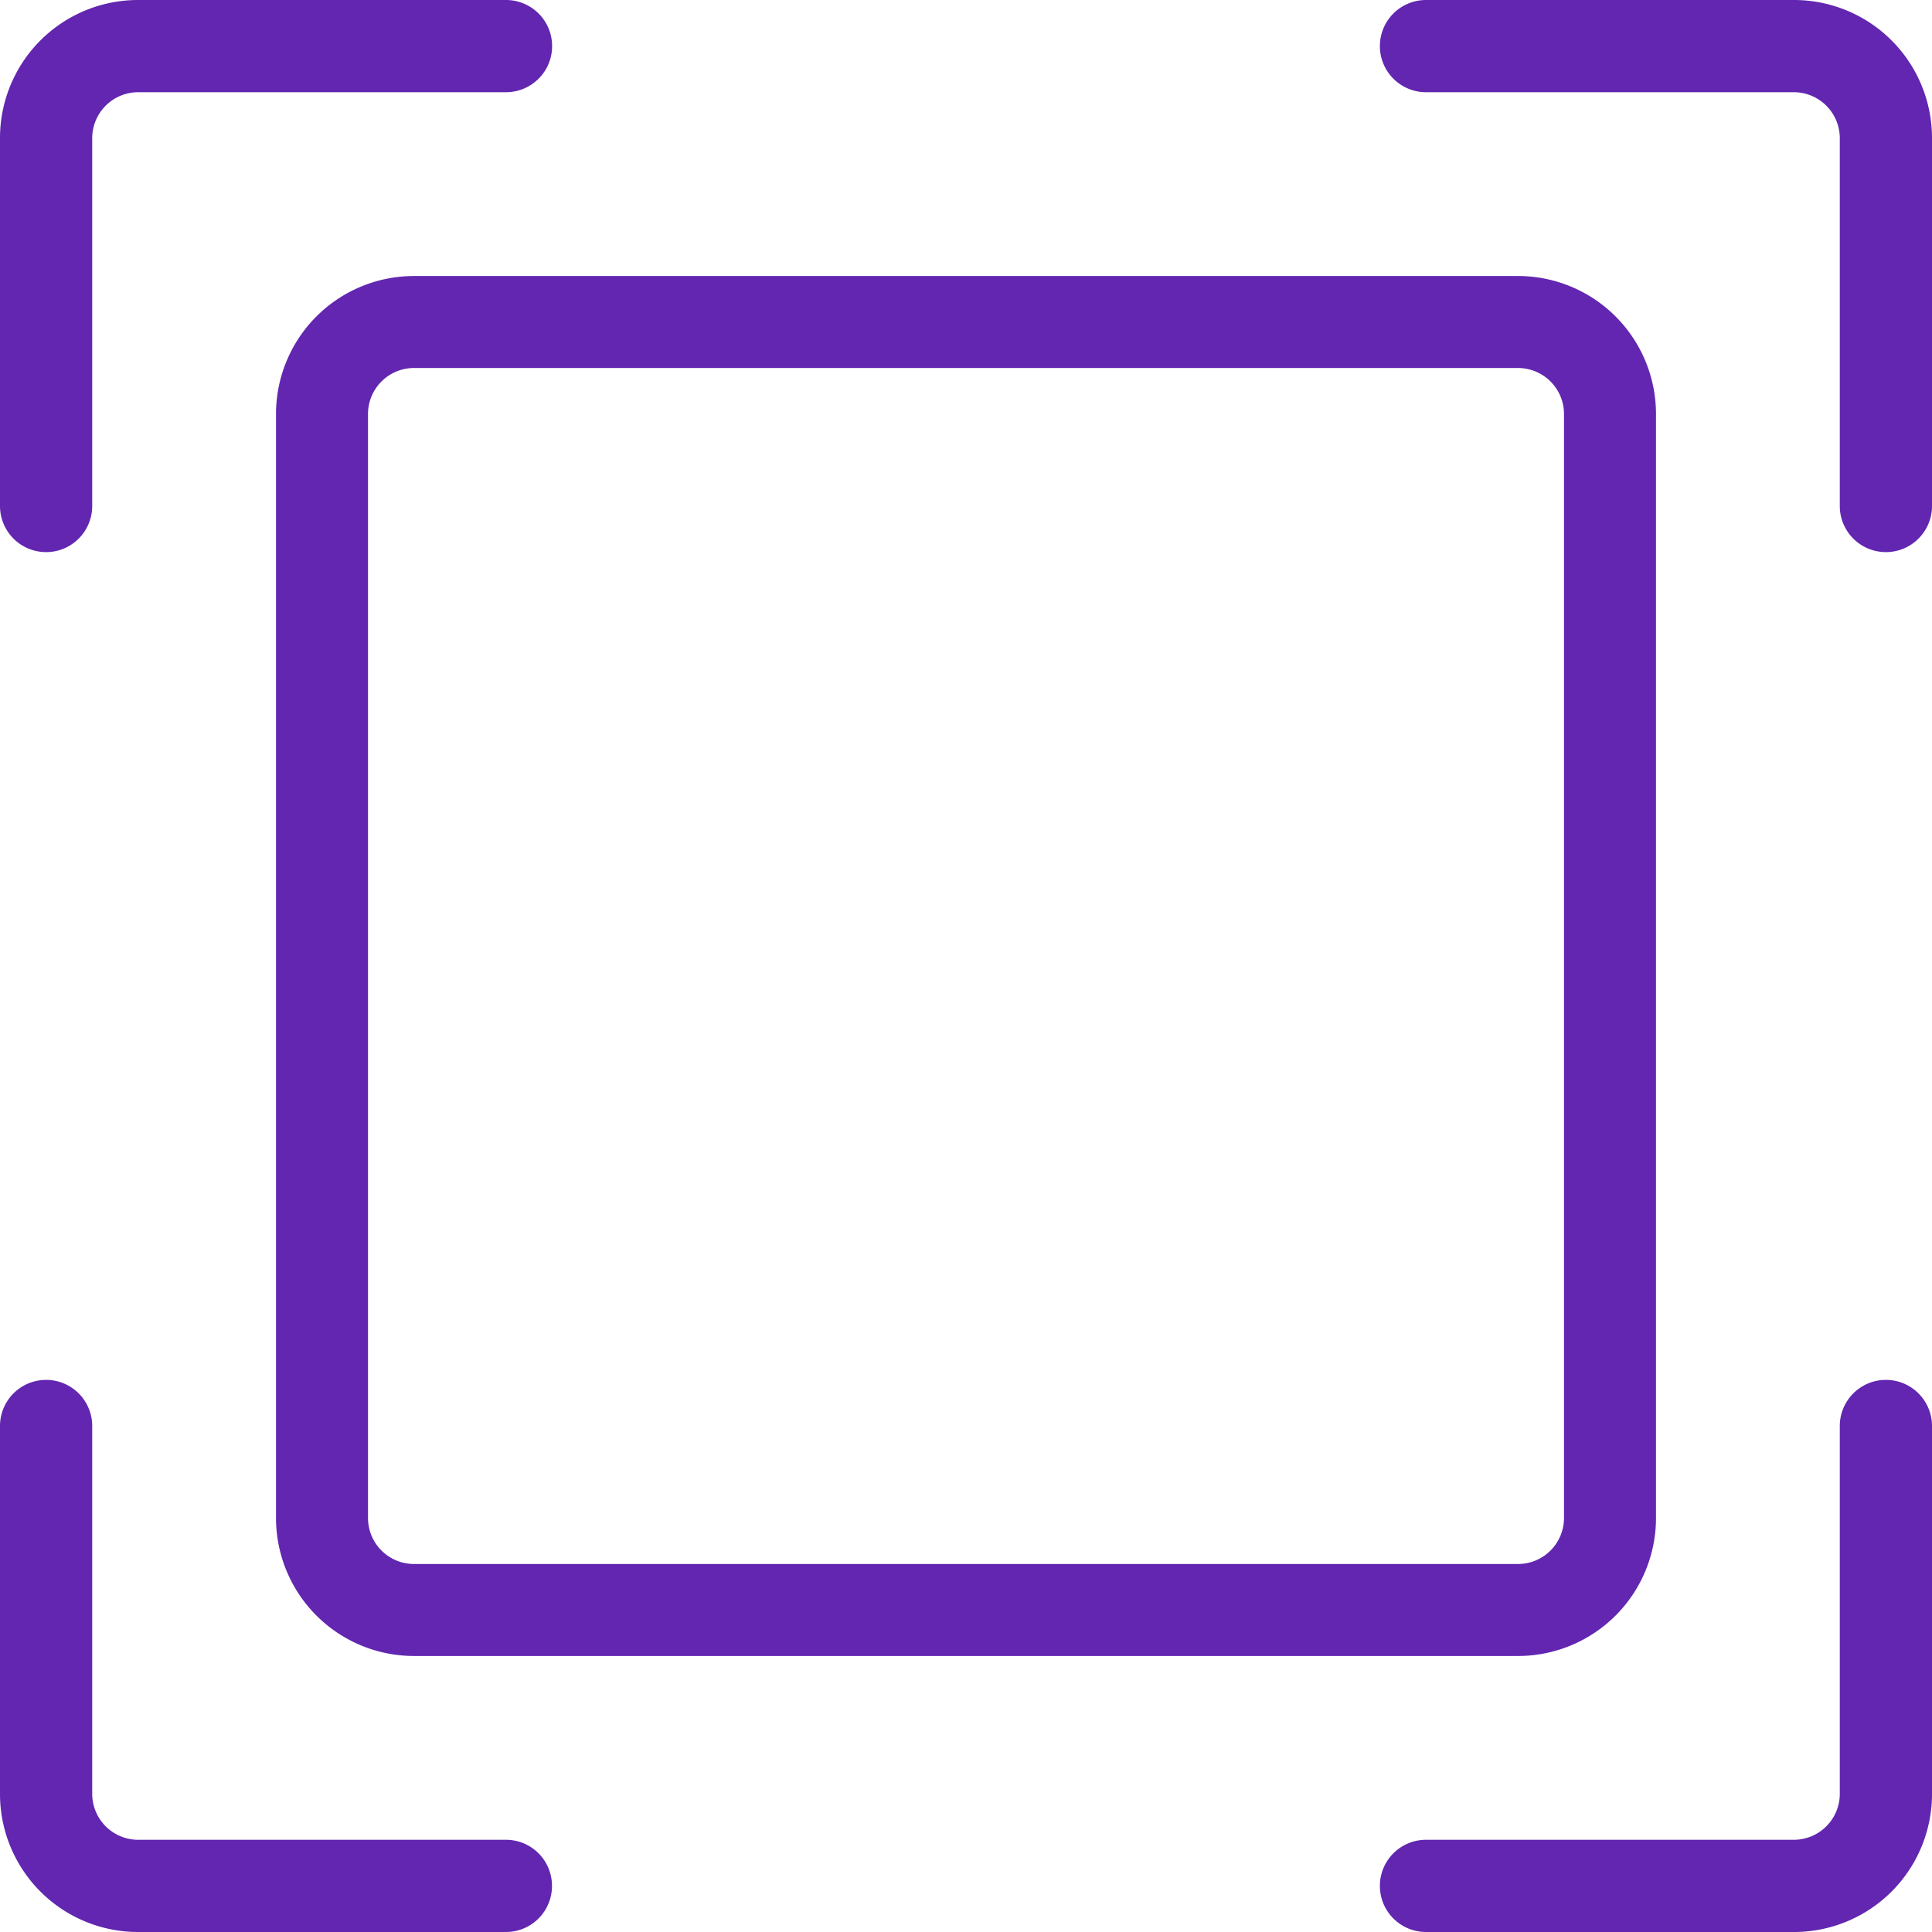 <svg xmlns="http://www.w3.org/2000/svg" width="44" height="44" viewBox="0 0 44 44">
  <defs>
    <style>
      .cls-1 {
        fill: #6226b0;
      }
    </style>
  </defs>
  <g id="Layer_29" data-name="Layer 29" transform="translate(-2 -2)">
    <path id="Path_8113" data-name="Path 8113" class="cls-1" d="M8.286,11.429V36.571a3.143,3.143,0,0,0,3.143,3.143H36.571a3.143,3.143,0,0,0,3.143-3.143V11.429a3.143,3.143,0,0,0-3.143-3.143H11.429a3.143,3.143,0,0,0-3.143,3.143Zm29.333,0V36.571a1.048,1.048,0,0,1-1.048,1.048H11.429a1.048,1.048,0,0,1-1.048-1.048V11.429a1.048,1.048,0,0,1,1.048-1.048H36.571A1.048,1.048,0,0,1,37.619,11.429ZM2,13.524V5.143A3.143,3.143,0,0,1,5.143,2h8.381a1.048,1.048,0,0,1,0,2.1H5.143A1.048,1.048,0,0,0,4.1,5.143v8.381a1.048,1.048,0,0,1-2.1,0ZM46,5.143v8.381a1.048,1.048,0,1,1-2.1,0V5.143A1.048,1.048,0,0,0,42.857,4.1H34.476a1.048,1.048,0,0,1,0-2.1h8.381A3.143,3.143,0,0,1,46,5.143Zm0,29.333v8.381A3.143,3.143,0,0,1,42.857,46H34.476a1.048,1.048,0,1,1,0-2.1h8.381A1.048,1.048,0,0,0,43.9,42.857V34.476a1.048,1.048,0,1,1,2.1,0ZM14.571,44.952A1.048,1.048,0,0,1,13.524,46H5.143A3.143,3.143,0,0,1,2,42.857V34.476a1.048,1.048,0,0,1,2.1,0v8.381A1.048,1.048,0,0,0,5.143,43.9h8.381A1.048,1.048,0,0,1,14.571,44.952Z"/>
  </g>
</svg>
